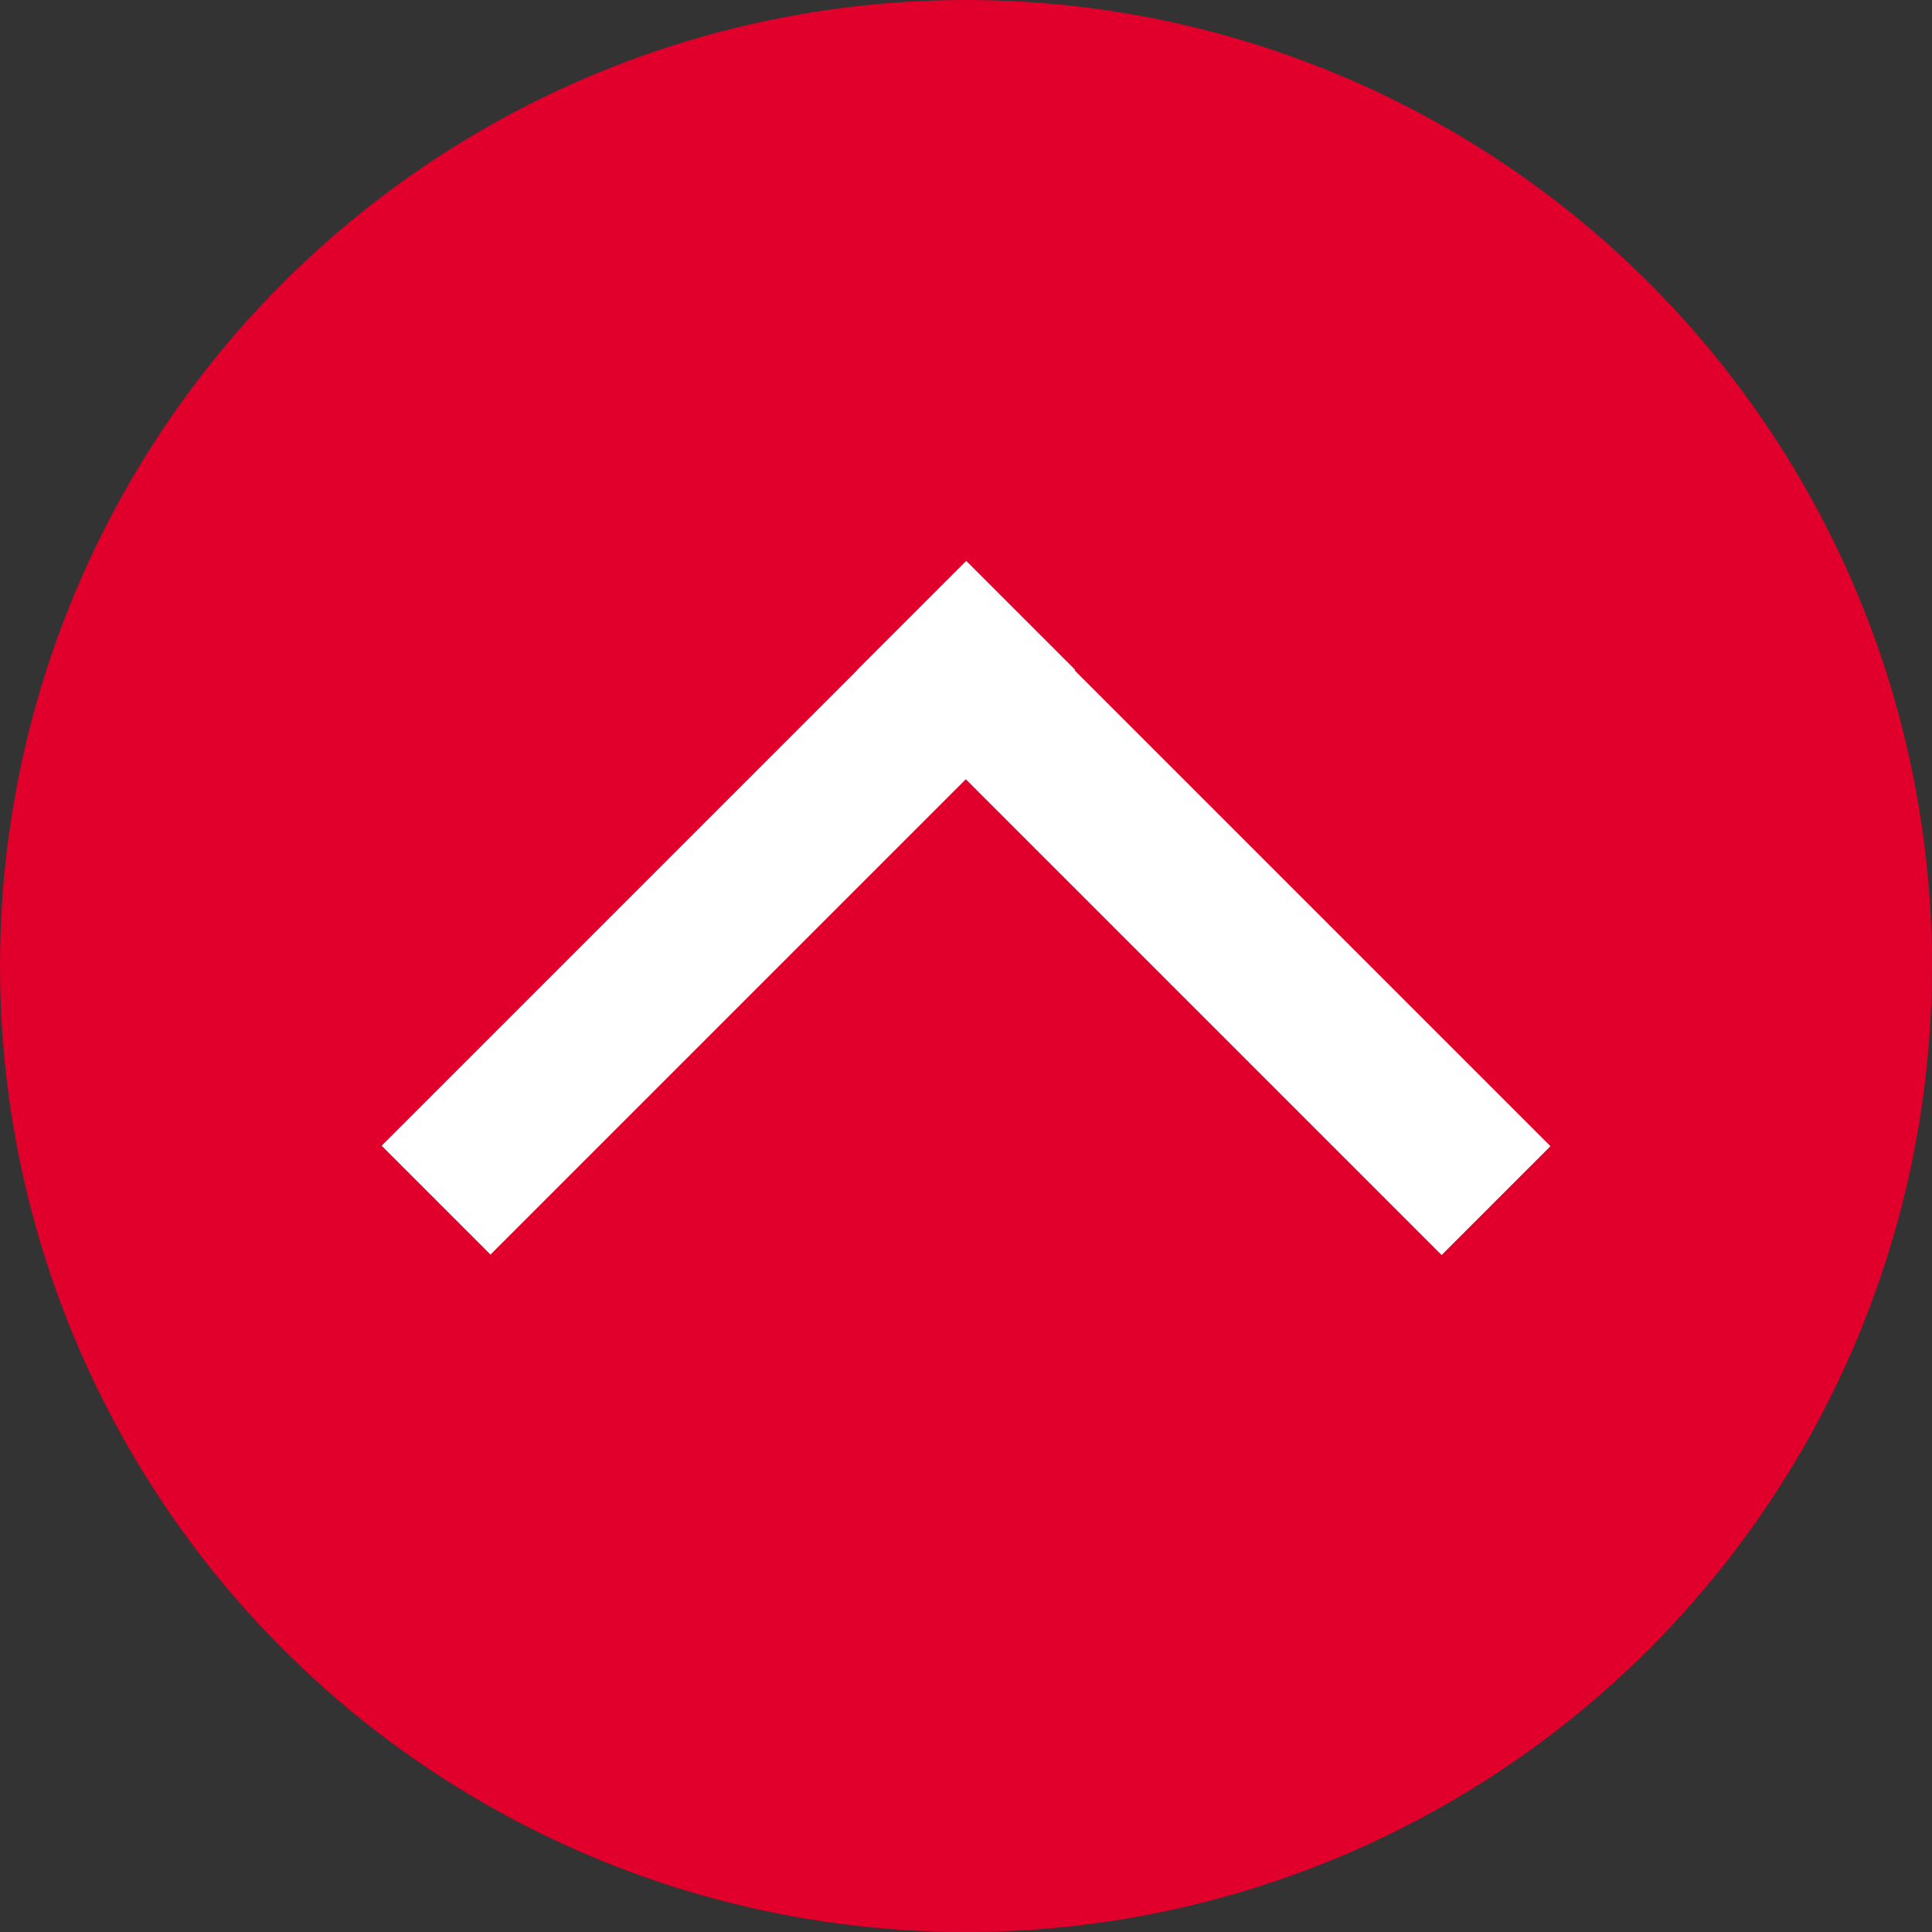 <?xml version="1.0" encoding="UTF-8"?><svg id="_レイヤー_2" xmlns="http://www.w3.org/2000/svg" viewBox="0 0 30 30"><rect x="0" y="0" width="30" height="30" fill="#333333" stroke="none"/><defs><style>.cls-1{fill:#fff;}.cls-2{fill:#e1002b;}</style></defs><g id="layout"><g><circle class="cls-2" cx="15" cy="15" r="15"/><g><rect class="cls-1" x="4.89" y="12.91" width="12.84" height="2.39" transform="translate(-6.66 12.12) rotate(-45)"/><rect class="cls-1" x="12.28" y="12.91" width="12.84" height="2.39" transform="translate(21.94 37.3) rotate(-135)"/></g></g></g></svg>